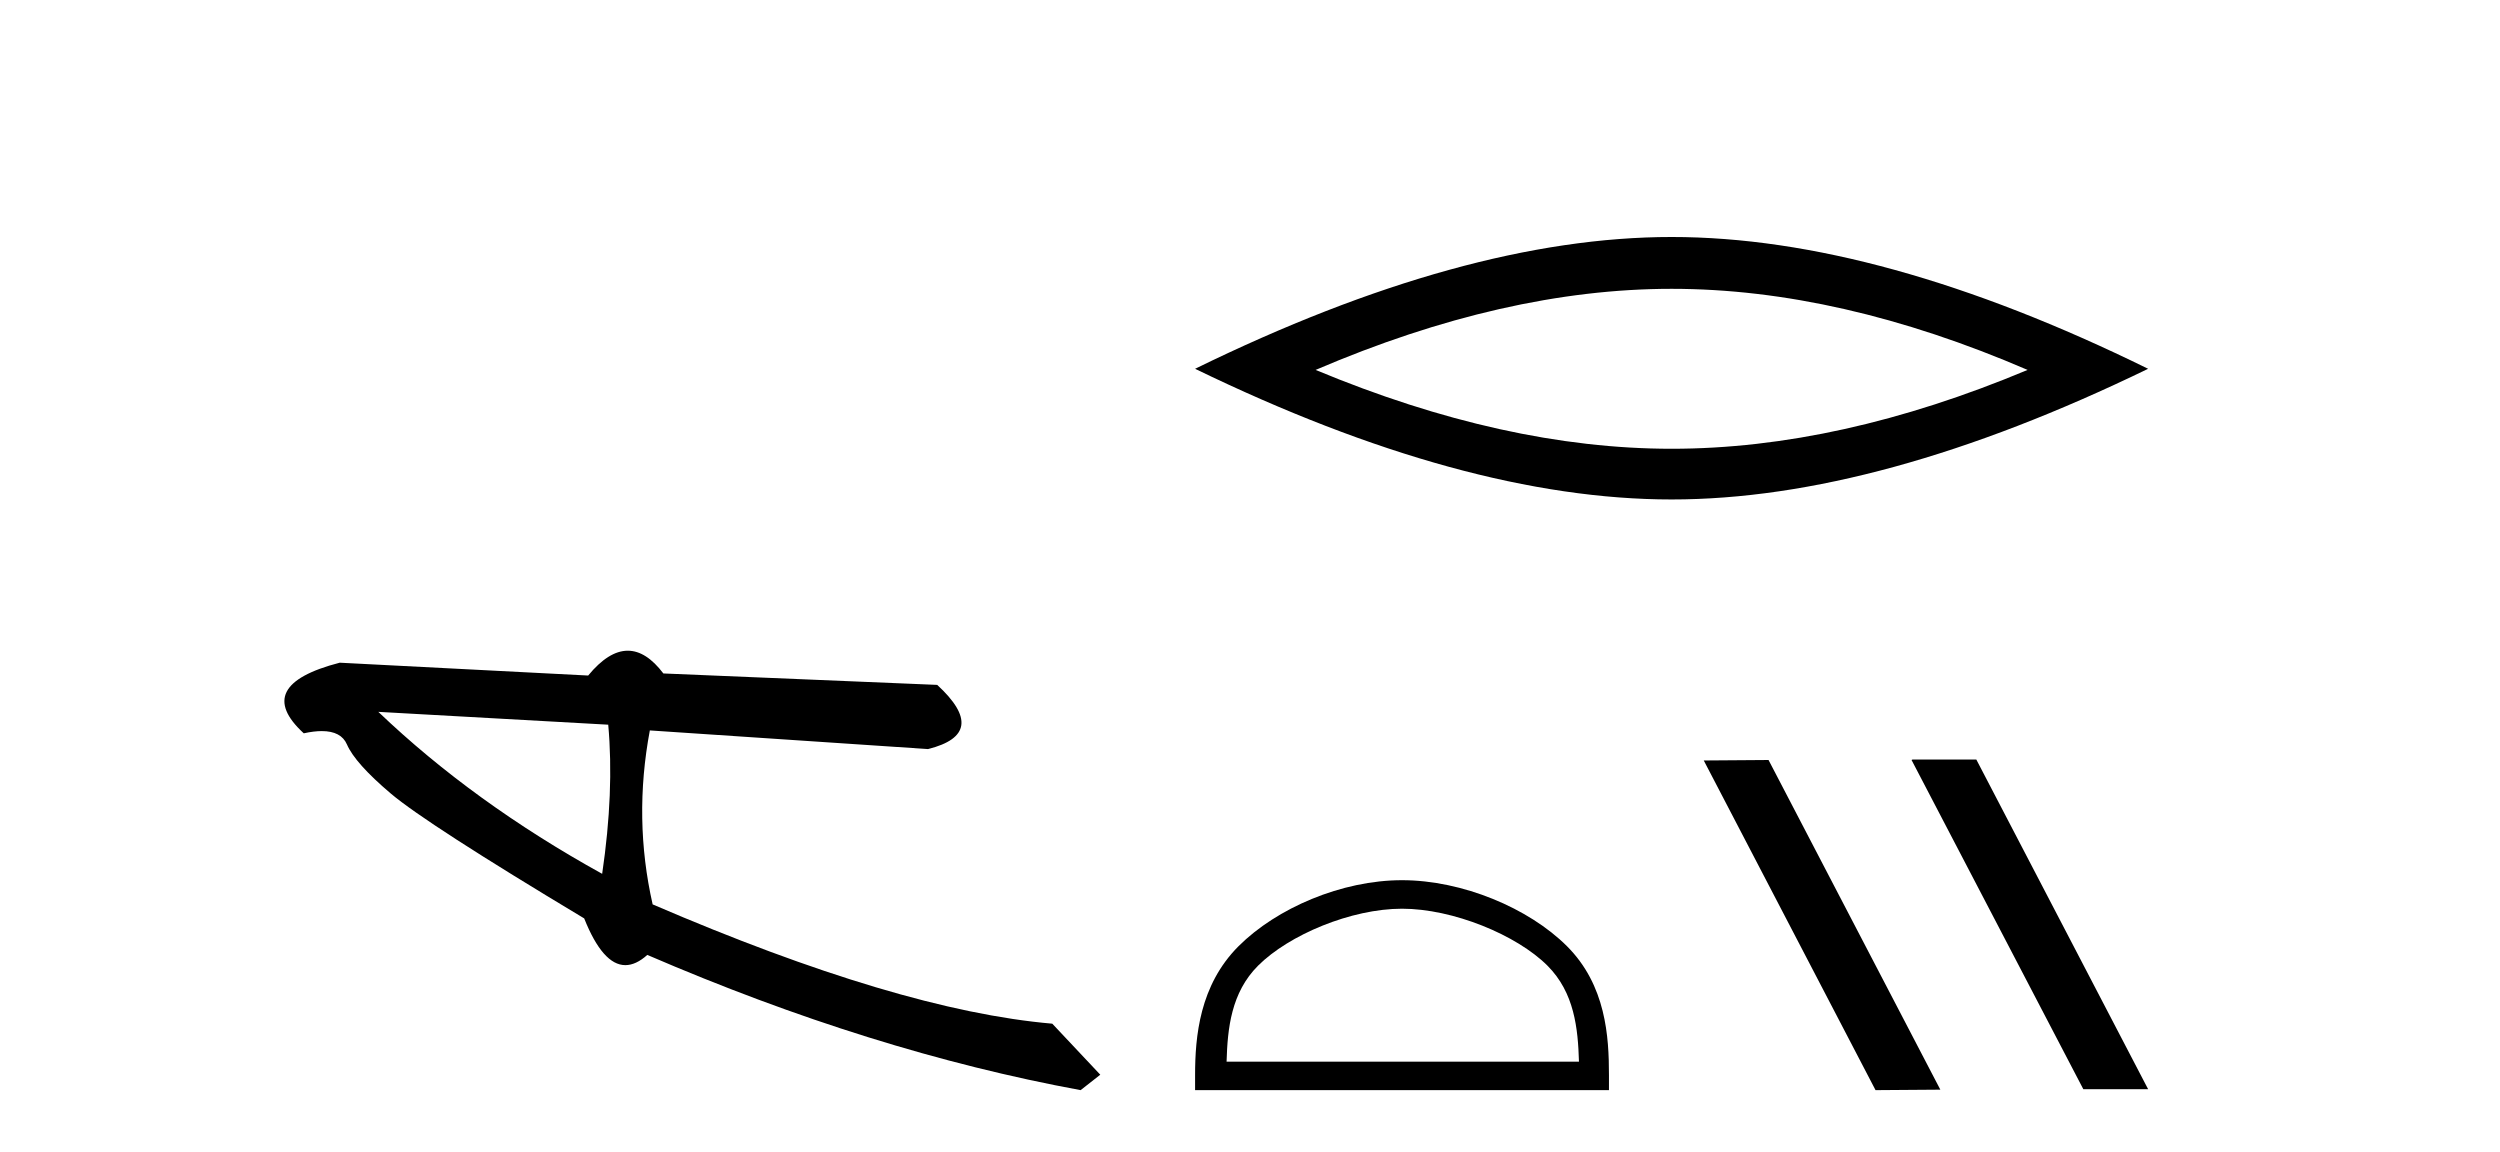 <?xml version='1.0' encoding='UTF-8' standalone='yes'?><svg xmlns='http://www.w3.org/2000/svg' xmlns:xlink='http://www.w3.org/1999/xlink' width='89.0' height='41.0' ><path d='M 13.468 25.342 L 21.653 25.799 C 21.797 27.383 21.725 29.153 21.437 31.108 C 18.383 29.42 15.726 27.498 13.468 25.342 ZM 22.349 23.165 C 21.894 23.165 21.424 23.46 20.939 24.049 L 12.094 23.592 C 10.004 24.133 9.577 24.971 10.814 26.106 C 11.055 26.053 11.269 26.027 11.456 26.027 C 11.916 26.027 12.214 26.185 12.351 26.502 C 12.544 26.948 13.064 27.53 13.91 28.248 C 14.757 28.966 17.053 30.448 20.797 32.695 C 21.239 33.804 21.728 34.359 22.263 34.359 C 22.513 34.359 22.774 34.238 23.044 33.995 C 28.367 36.291 33.509 37.896 38.47 38.809 L 39.17 38.26 L 37.461 36.443 C 33.818 36.128 29.076 34.712 23.234 32.196 C 22.774 30.168 22.74 28.104 23.134 26.003 L 23.134 26.003 L 33.038 26.667 C 34.508 26.298 34.617 25.536 33.365 24.382 L 23.616 23.975 C 23.207 23.435 22.785 23.165 22.349 23.165 Z' style='fill:#000000;stroke:none' /><path d='M 59.509 10.282 Q 65.484 10.282 72.182 13.169 Q 65.484 15.976 59.509 15.976 Q 53.573 15.976 46.836 13.169 Q 53.573 10.282 59.509 10.282 ZM 59.509 8.437 Q 52.13 8.437 42.545 13.129 Q 52.13 17.781 59.509 17.781 Q 66.888 17.781 76.473 13.129 Q 66.928 8.437 59.509 8.437 Z' style='fill:#000000;stroke:none' /><path d='M 49.912 32.35 C 51.724 32.35 53.992 33.281 55.09 34.378 C 56.05 35.339 56.176 36.612 56.211 37.795 L 43.666 37.795 C 43.701 36.612 43.827 35.339 44.787 34.378 C 45.885 33.281 48.1 32.35 49.912 32.35 ZM 49.912 31.335 C 47.762 31.335 45.449 32.329 44.093 33.684 C 42.702 35.075 42.545 36.906 42.545 38.275 L 42.545 38.809 L 57.279 38.809 L 57.279 38.275 C 57.279 36.906 57.175 35.075 55.784 33.684 C 54.428 32.329 52.062 31.335 49.912 31.335 Z' style='fill:#000000;stroke:none' /><path d='M 68.085 27.039 L 68.051 27.056 L 74.166 38.775 L 76.473 38.775 L 70.357 27.039 ZM 62.96 27.056 L 60.654 27.073 L 66.769 38.809 L 69.076 38.792 L 62.96 27.056 Z' style='fill:#000000;stroke:none' /></svg>